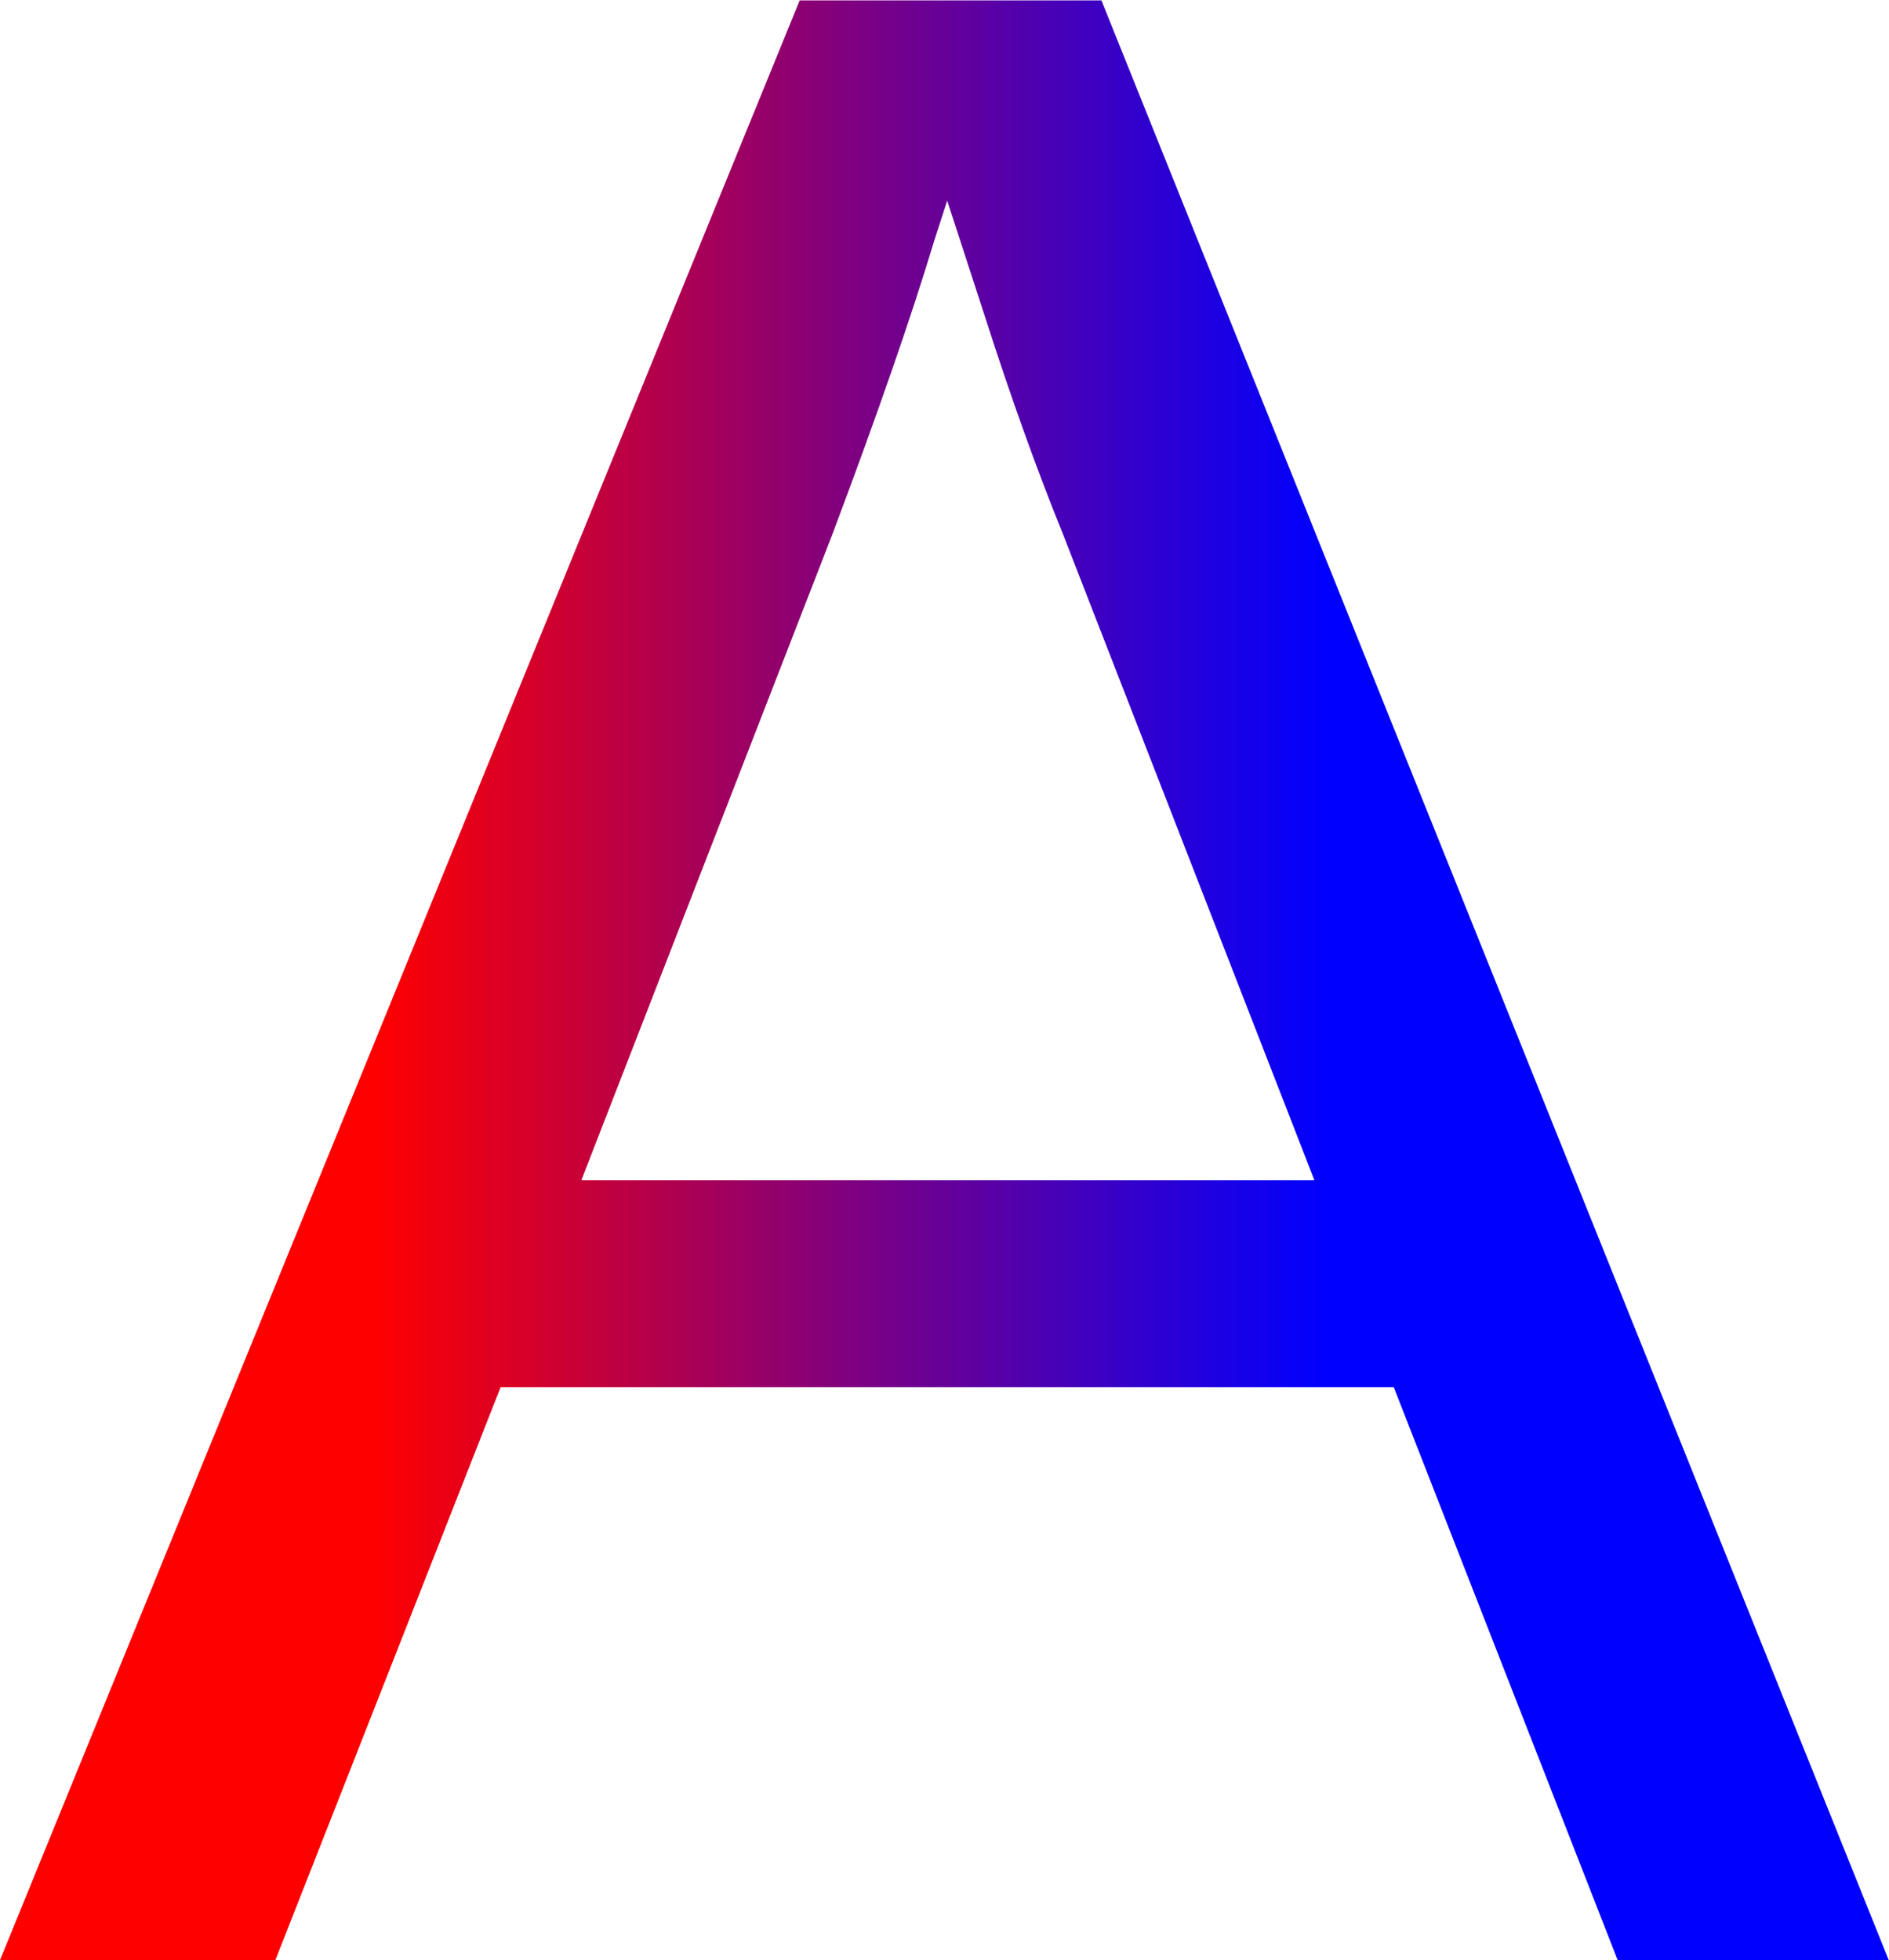 <svg xmlns="http://www.w3.org/2000/svg" width="26.523" height="27.52" viewBox="0 0 7.018 7.281" version="1.1"><defs><linearGradient id="gradientFill" gradientTransform="rotate(0)"><stop offset="0%" stop-color="#FF0000"/><stop offset="20%" stop-color="#FF0000"/><stop offset="70%" stop-color="#0000FF"/><stop offset="100%" stop-color="#0000FF"/></linearGradient></defs><g transform="translate(-23.455,-153.647)" fill="url(#gradientFill)"><path d="m 29.465,160.929 -0.832,-2.129 h -3.318 l -0.837,2.129 h -1.023 l 2.971,-7.281 h 1.121 l 2.925,7.281 z m -2.491,-6.537 -0.047,0.145 q -0.129,0.429 -0.382,1.101 l -0.93,2.393 h 2.723 l -0.935,-2.403 q -0.145,-0.357 -0.289,-0.806 z"/></g></svg>
